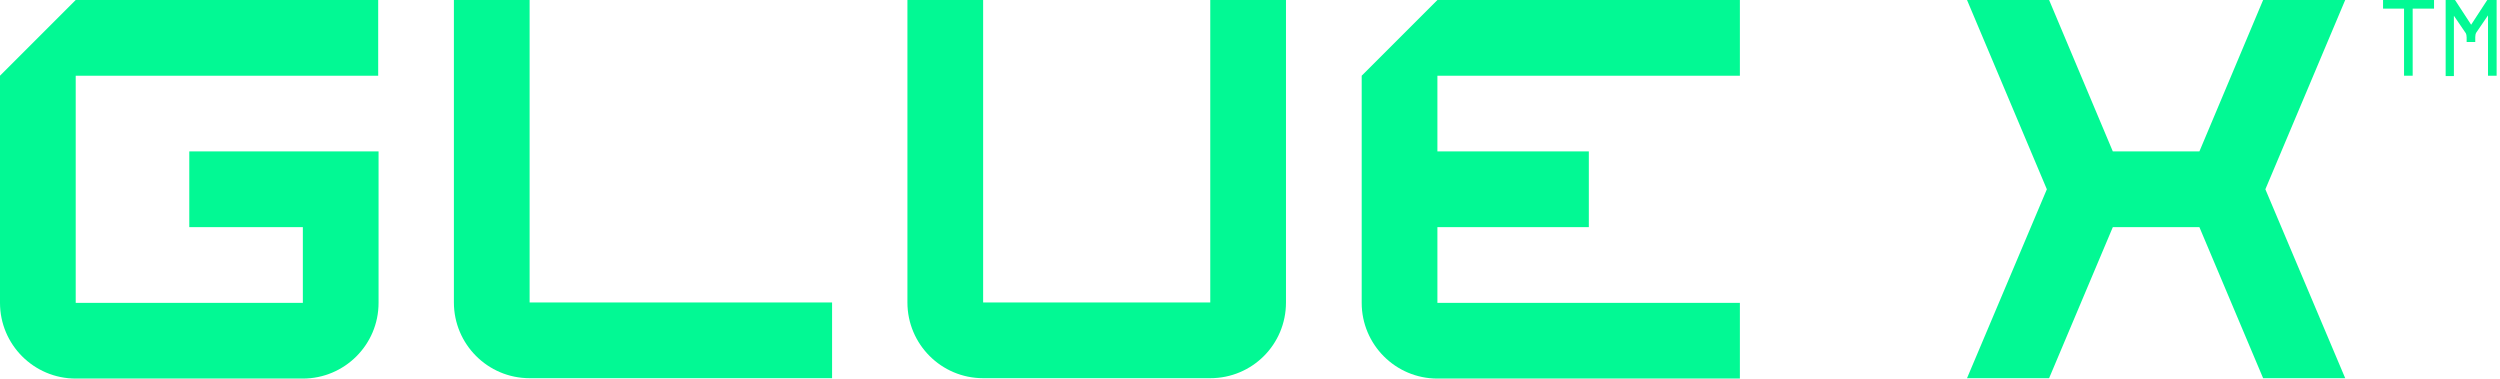 <svg xmlns="http://www.w3.org/2000/svg" width="667" height="101" viewBox="0 0 667 101" fill="none">
  <path
    d="M100.9 20.2V0H20.2L0 20.2V80.8C0 91.9 9 101 20.2 101H80.8C91.9 101 101 92 101 80.8V60.6V40.4H50.5V60.6H80.8V80.8H20.2V20.2H100.9Z"
    fill="#02f994" />
  <path d="M141.3 0H121.1V80.7C121.1 91.8 130.1 100.9 141.3 100.9H222V80.7H141.3V0Z" fill="#02f994" />
  <path
    d="M322.9 80.7H262.3V0H242.1V80.7C242.1 91.8 251.1 100.9 262.3 100.9H322.9C334.1 100.9 343.1 91.9 343.1 80.7V0H322.9V80.7Z"
    fill="#02f994" />
  <path
    d="M464.2 20.2V0H383.5L363.3 20.2V40.4V60.6V80.8C363.3 91.9 372.3 101 383.5 101H464.2V80.8H383.5V60.6H423.9V40.4H383.5V20.2H464.2Z"
    fill="#02f994" />
  <path
    d="M625.7 0H603.8L586.8 40.4H563.7L546.7 0H524.8L546.1 50.5L524.8 100.9H546.7L563.7 60.6H586.8L603.8 100.9H625.7L604.4 50.5L625.7 0Z"
    fill="#02f994" />
  <path d="M635.8 2.3V0H649.4V2.3H643.7V20.2H641.4V2.3H635.8Z" fill="#02f994" />
  <path
    d="M652.5 20.2V0H655L659.3 6.6L663.6 0H666.1V20.2H663.8V4.1L660.6 8.8C660.5 9 660.4 9.4 660.4 9.9V11.2H658.1V10C658.1 9.5 658 9.1 657.9 8.9L654.7 4.2V20.3H652.5V20.2Z"
    fill="#02f994" />
</svg>